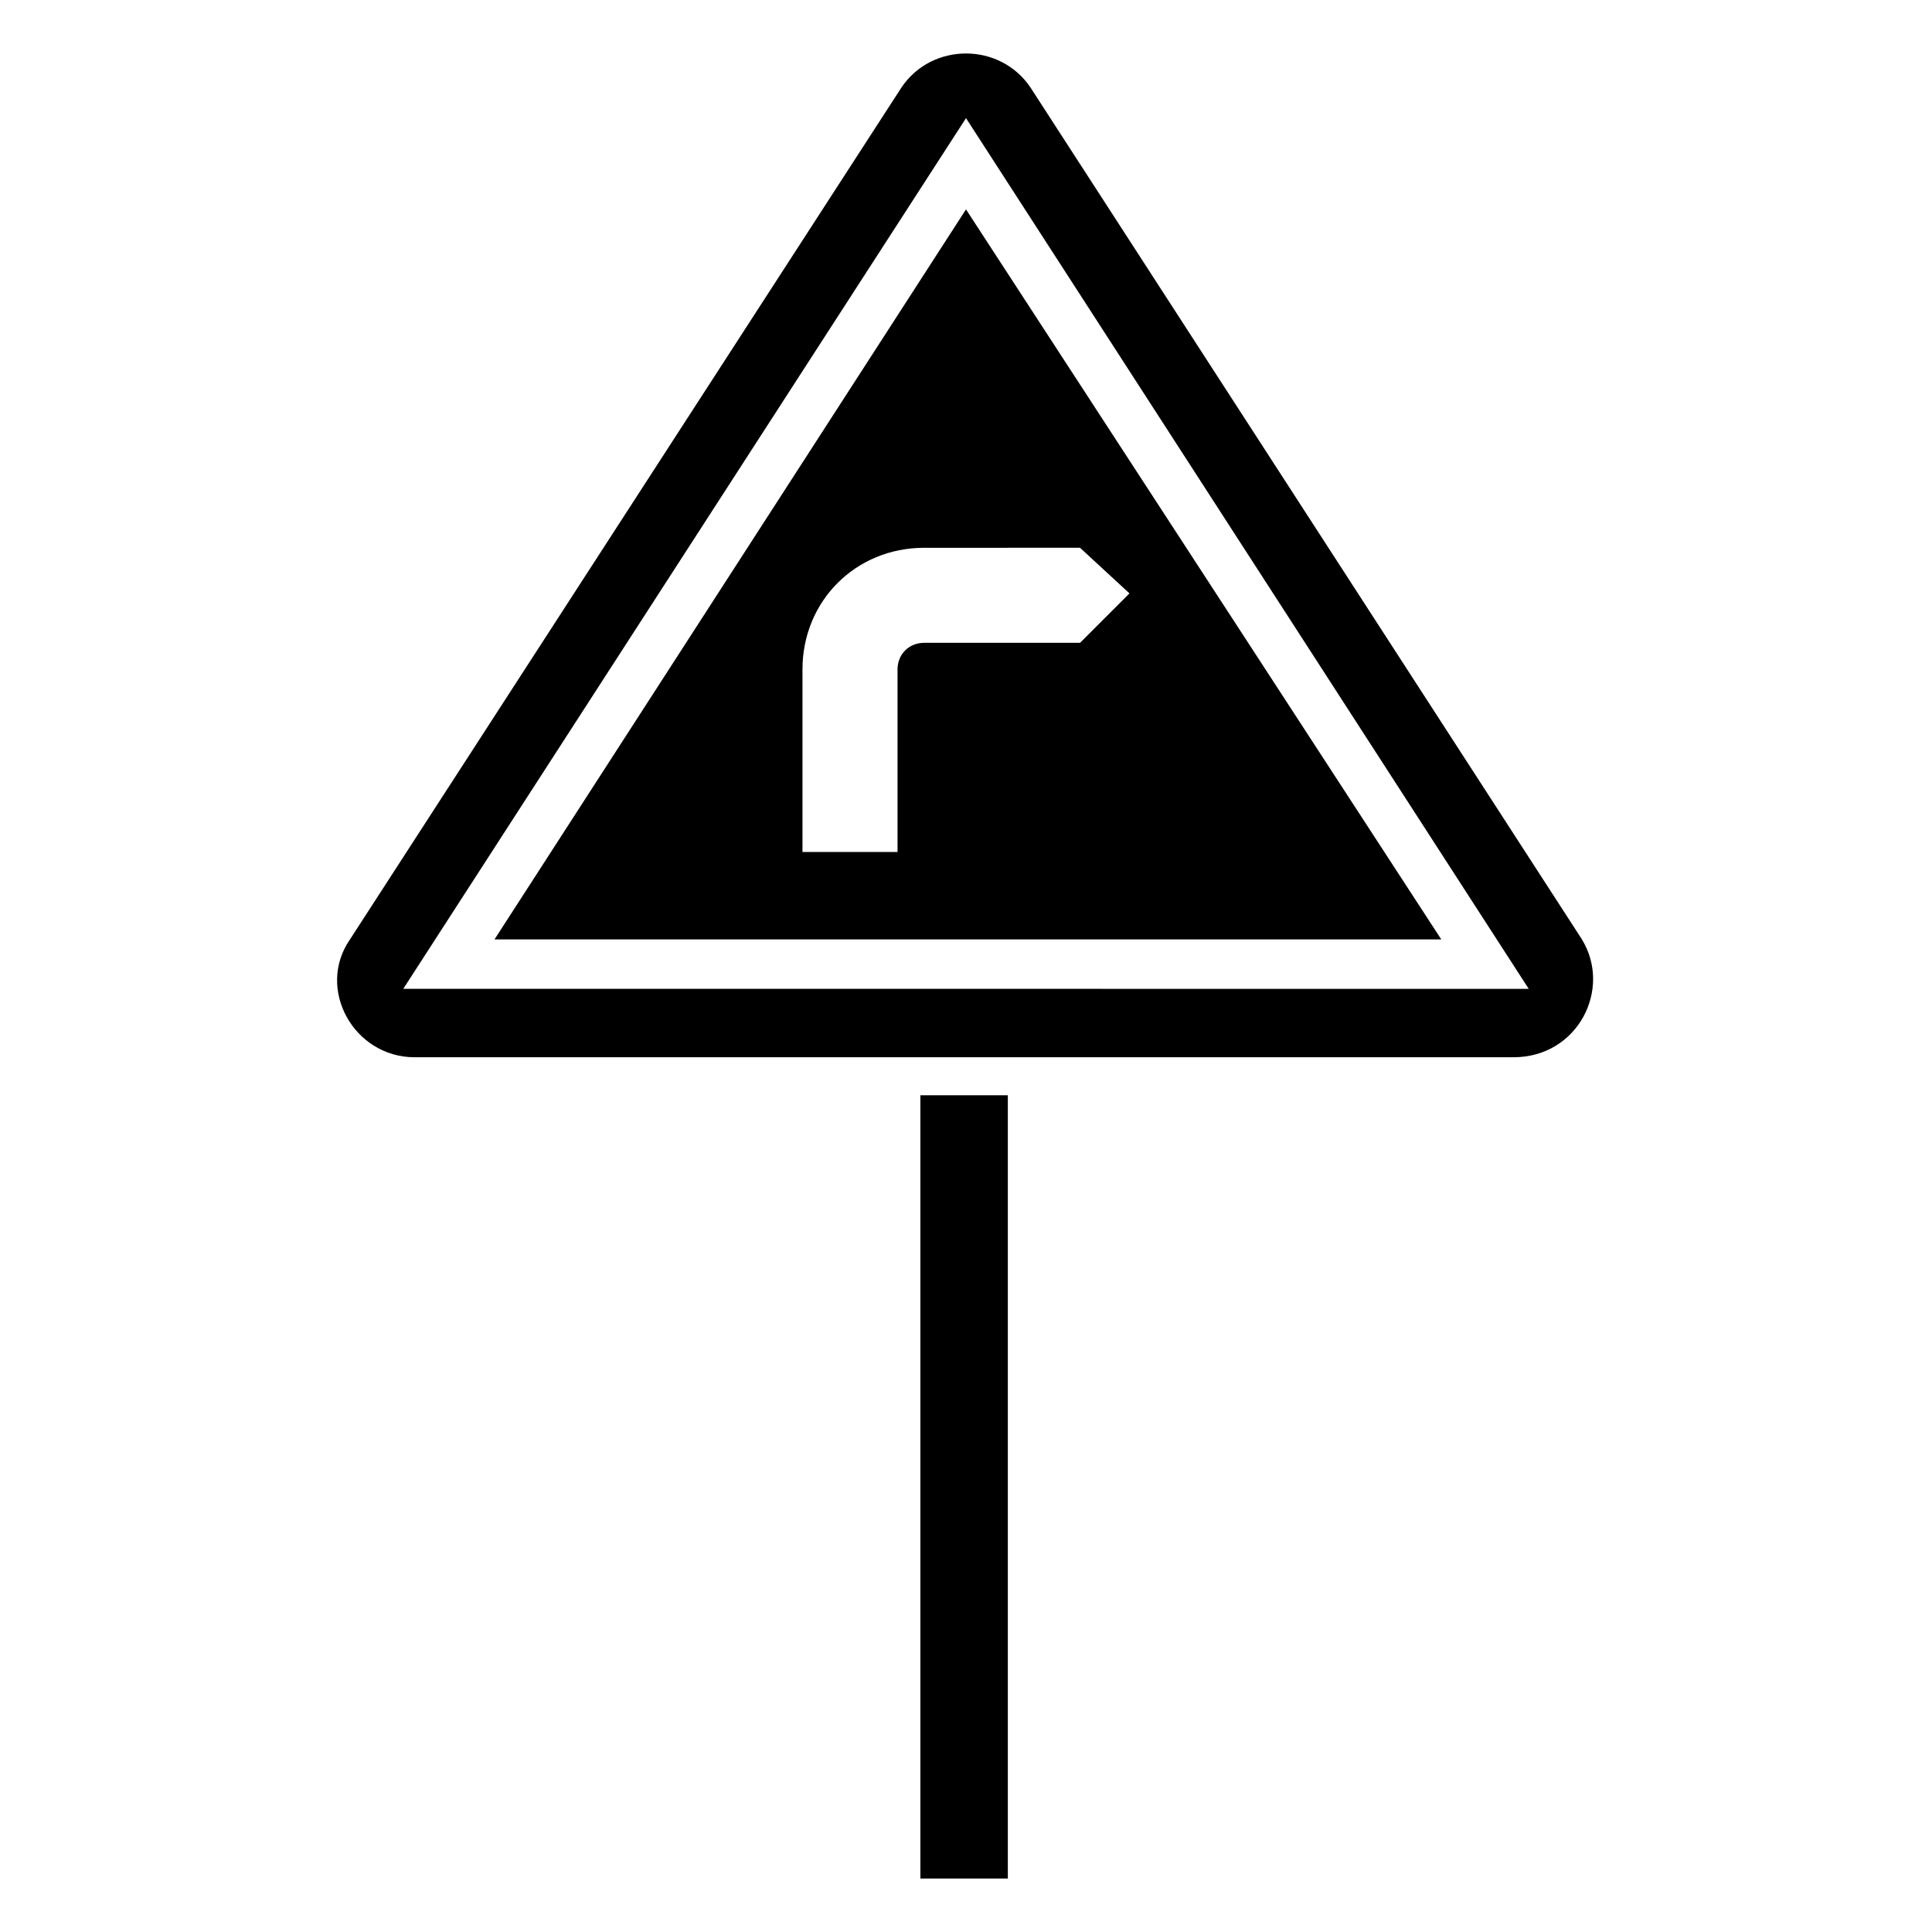 <?xml version="1.0" encoding="UTF-8"?>
<!-- Uploaded to: SVG Repo, www.svgrepo.com, Generator: SVG Repo Mixer Tools -->
<svg fill="#000000" width="800px" height="800px" version="1.1" viewBox="144 144 512 512" xmlns="http://www.w3.org/2000/svg">
 <g>
  <path d="m387.91 434.26h23.176v207.57h-23.176z"/>
  <path d="m275.05 392.95h250.9l-125.95-193.46zm168.27-91.695-13.098 13.102h-41.312c-4.031 0-7.055 3.023-7.055 7.055v48.367h-25.191v-48.367c0-18.137 14.105-32.242 32.242-32.242l41.316-0.004z"/>
  <path d="m563.23 392.95-146.11-225.71c-8.062-12.09-26.199-12.09-34.258 0l-146.11 225.71c-9.07 13.098 1.008 31.234 17.129 31.234h291.2c17.129 0 26.195-18.137 18.137-31.234zm-312.36 13.098 149.13-230.74 149.13 230.75z"/>
 </g>
</svg>